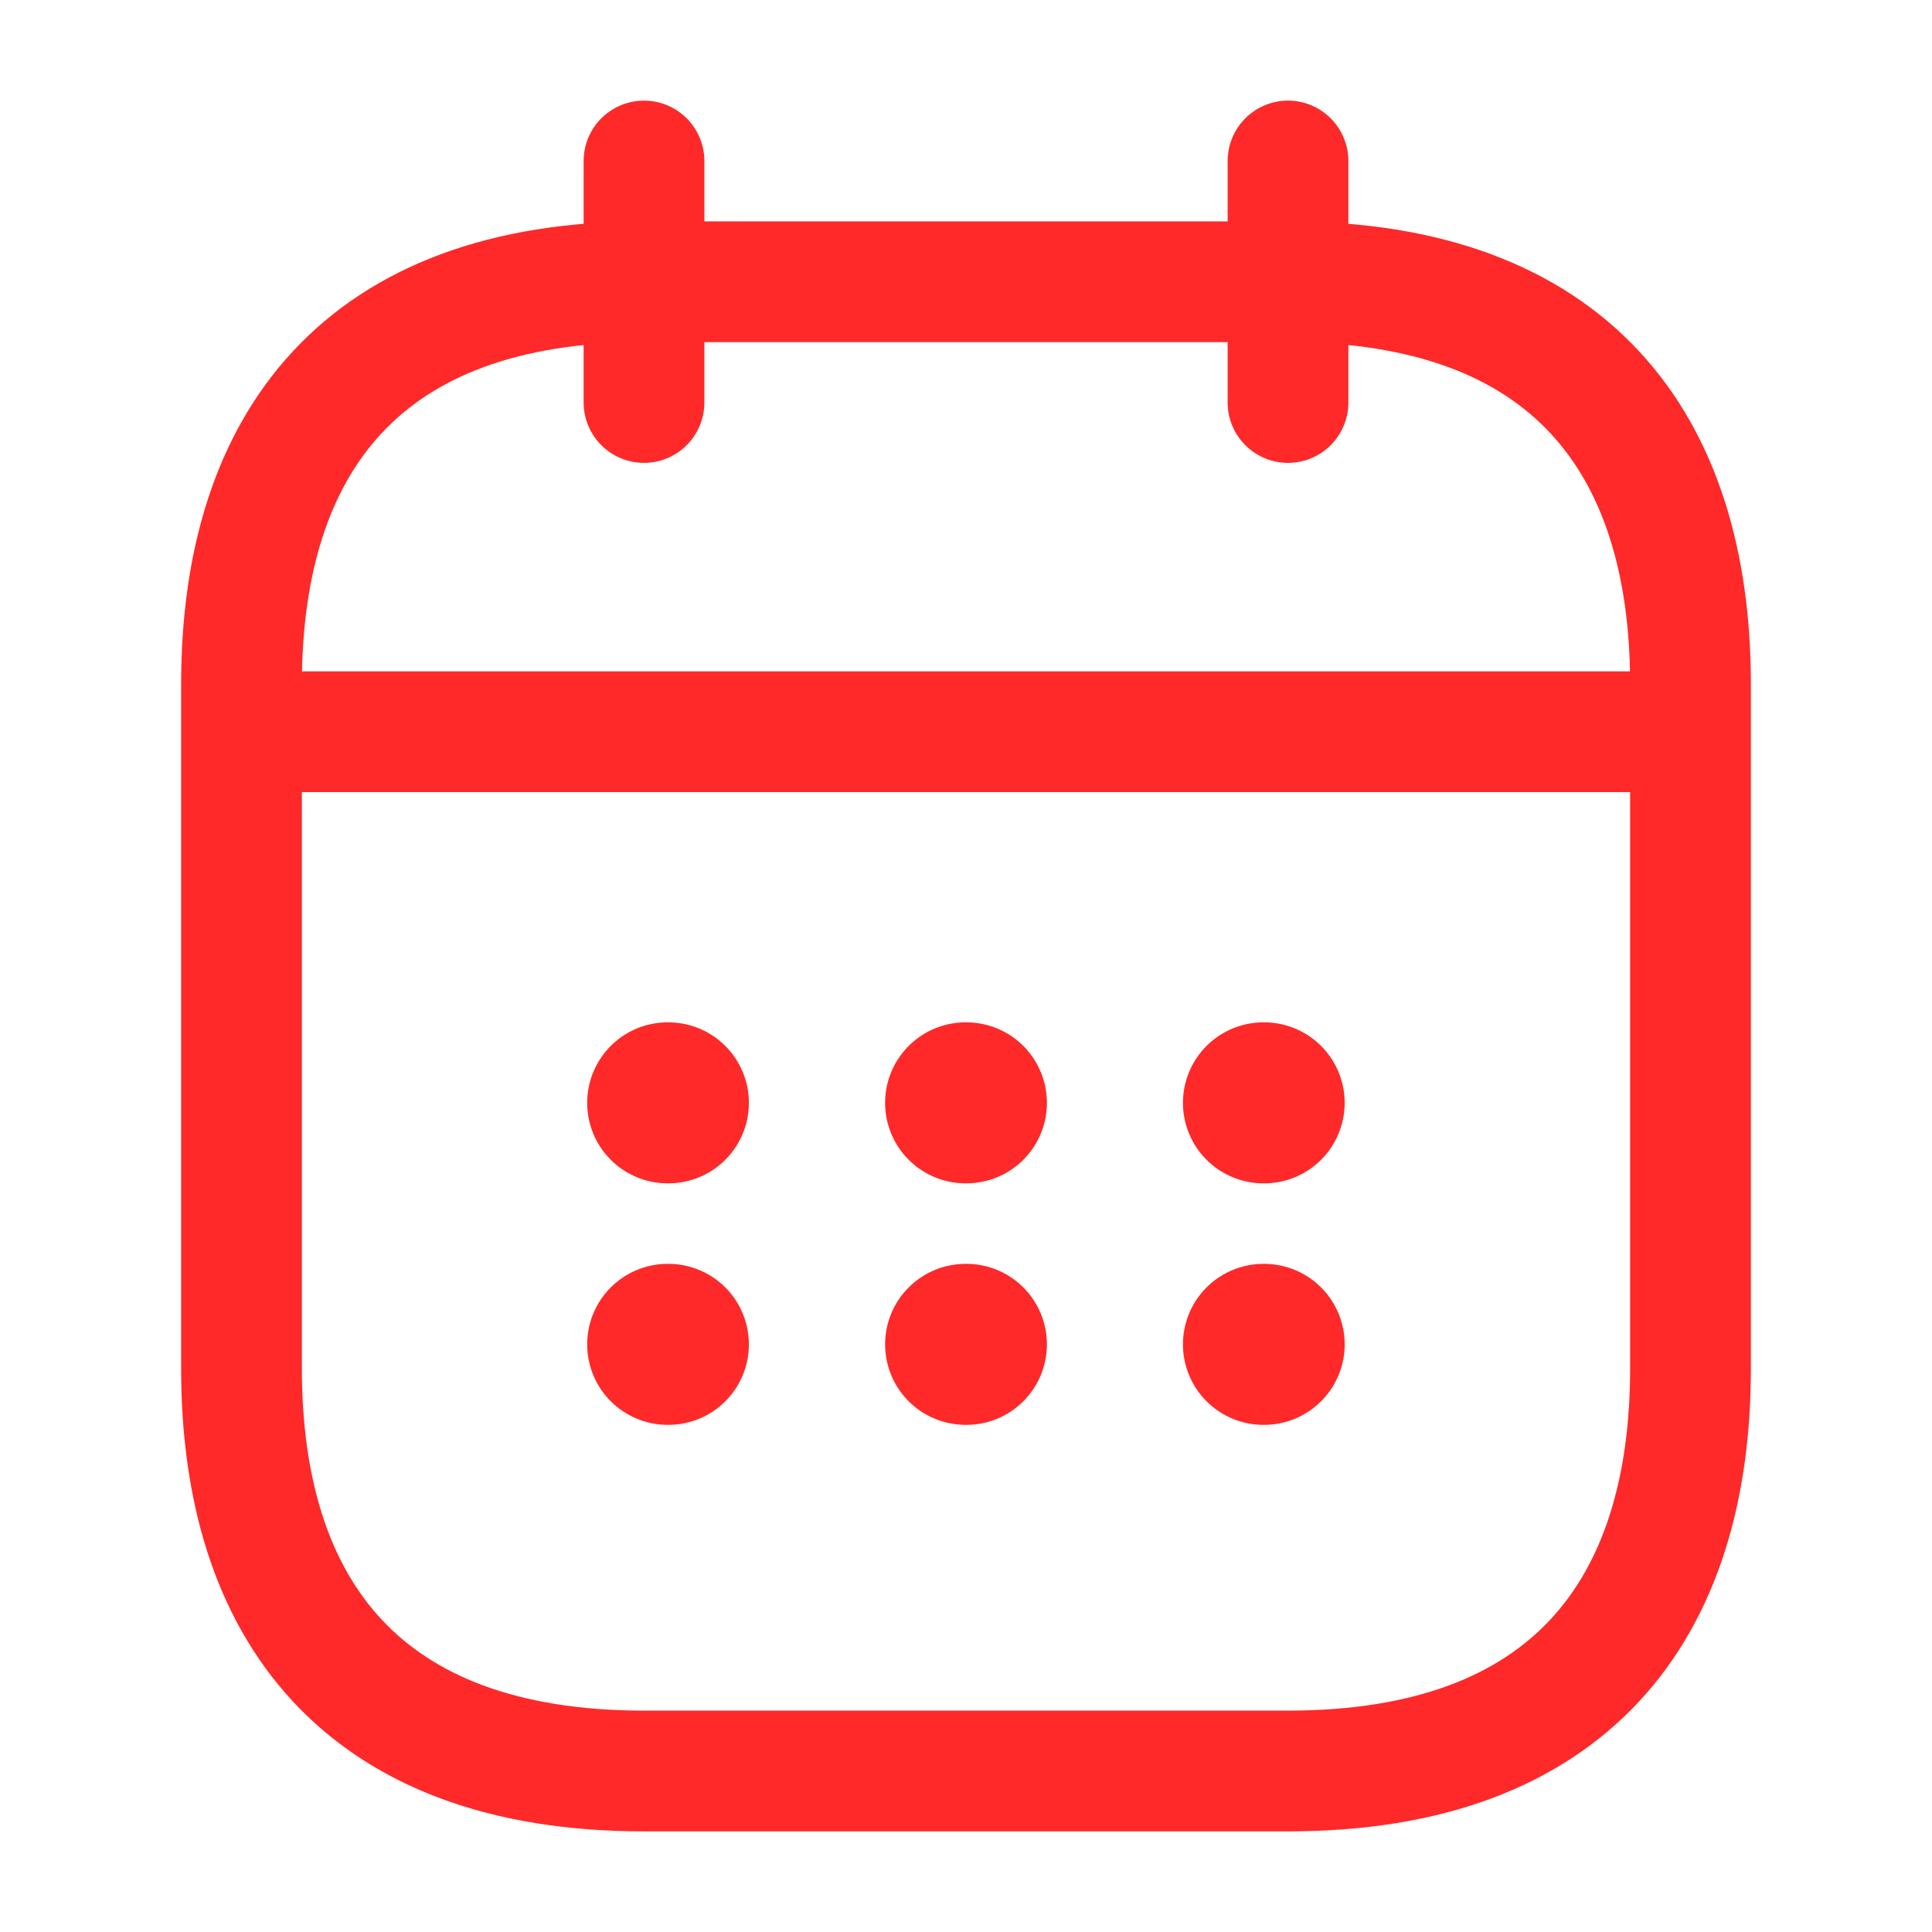 <svg width="24" height="24" viewBox="0 0 24 24" fill="none" xmlns="http://www.w3.org/2000/svg">
<path d="M8 2V5" stroke="#FF2929" stroke-width="1.5" stroke-miterlimit="10" stroke-linecap="round" stroke-linejoin="round"/>
<path d="M16 2V5" stroke="#FF2929" stroke-width="1.5" stroke-miterlimit="10" stroke-linecap="round" stroke-linejoin="round"/>
<path d="M3.5 9.09H20.5" stroke="#FF2929" stroke-width="1.5" stroke-miterlimit="10" stroke-linecap="round" stroke-linejoin="round"/>
<path d="M21 8.5V17C21 20 19.5 22 16 22H8C4.5 22 3 20 3 17V8.5C3 5.5 4.5 3.5 8 3.5H16C19.5 3.5 21 5.5 21 8.5Z" stroke="#FF2929" stroke-width="1.5" stroke-miterlimit="10" stroke-linecap="round" stroke-linejoin="round"/>
<path d="M15.695 13.7H15.704" stroke="#FF2929" stroke-width="2" stroke-linecap="round" stroke-linejoin="round"/>
<path d="M15.695 16.7H15.704" stroke="#FF2929" stroke-width="2" stroke-linecap="round" stroke-linejoin="round"/>
<path d="M11.995 13.7H12.005" stroke="#FF2929" stroke-width="2" stroke-linecap="round" stroke-linejoin="round"/>
<path d="M11.995 16.7H12.005" stroke="#FF2929" stroke-width="2" stroke-linecap="round" stroke-linejoin="round"/>
<path d="M8.294 13.7H8.303" stroke="#FF2929" stroke-width="2" stroke-linecap="round" stroke-linejoin="round"/>
<path d="M8.294 16.7H8.303" stroke="#FF2929" stroke-width="2" stroke-linecap="round" stroke-linejoin="round"/>
</svg>
